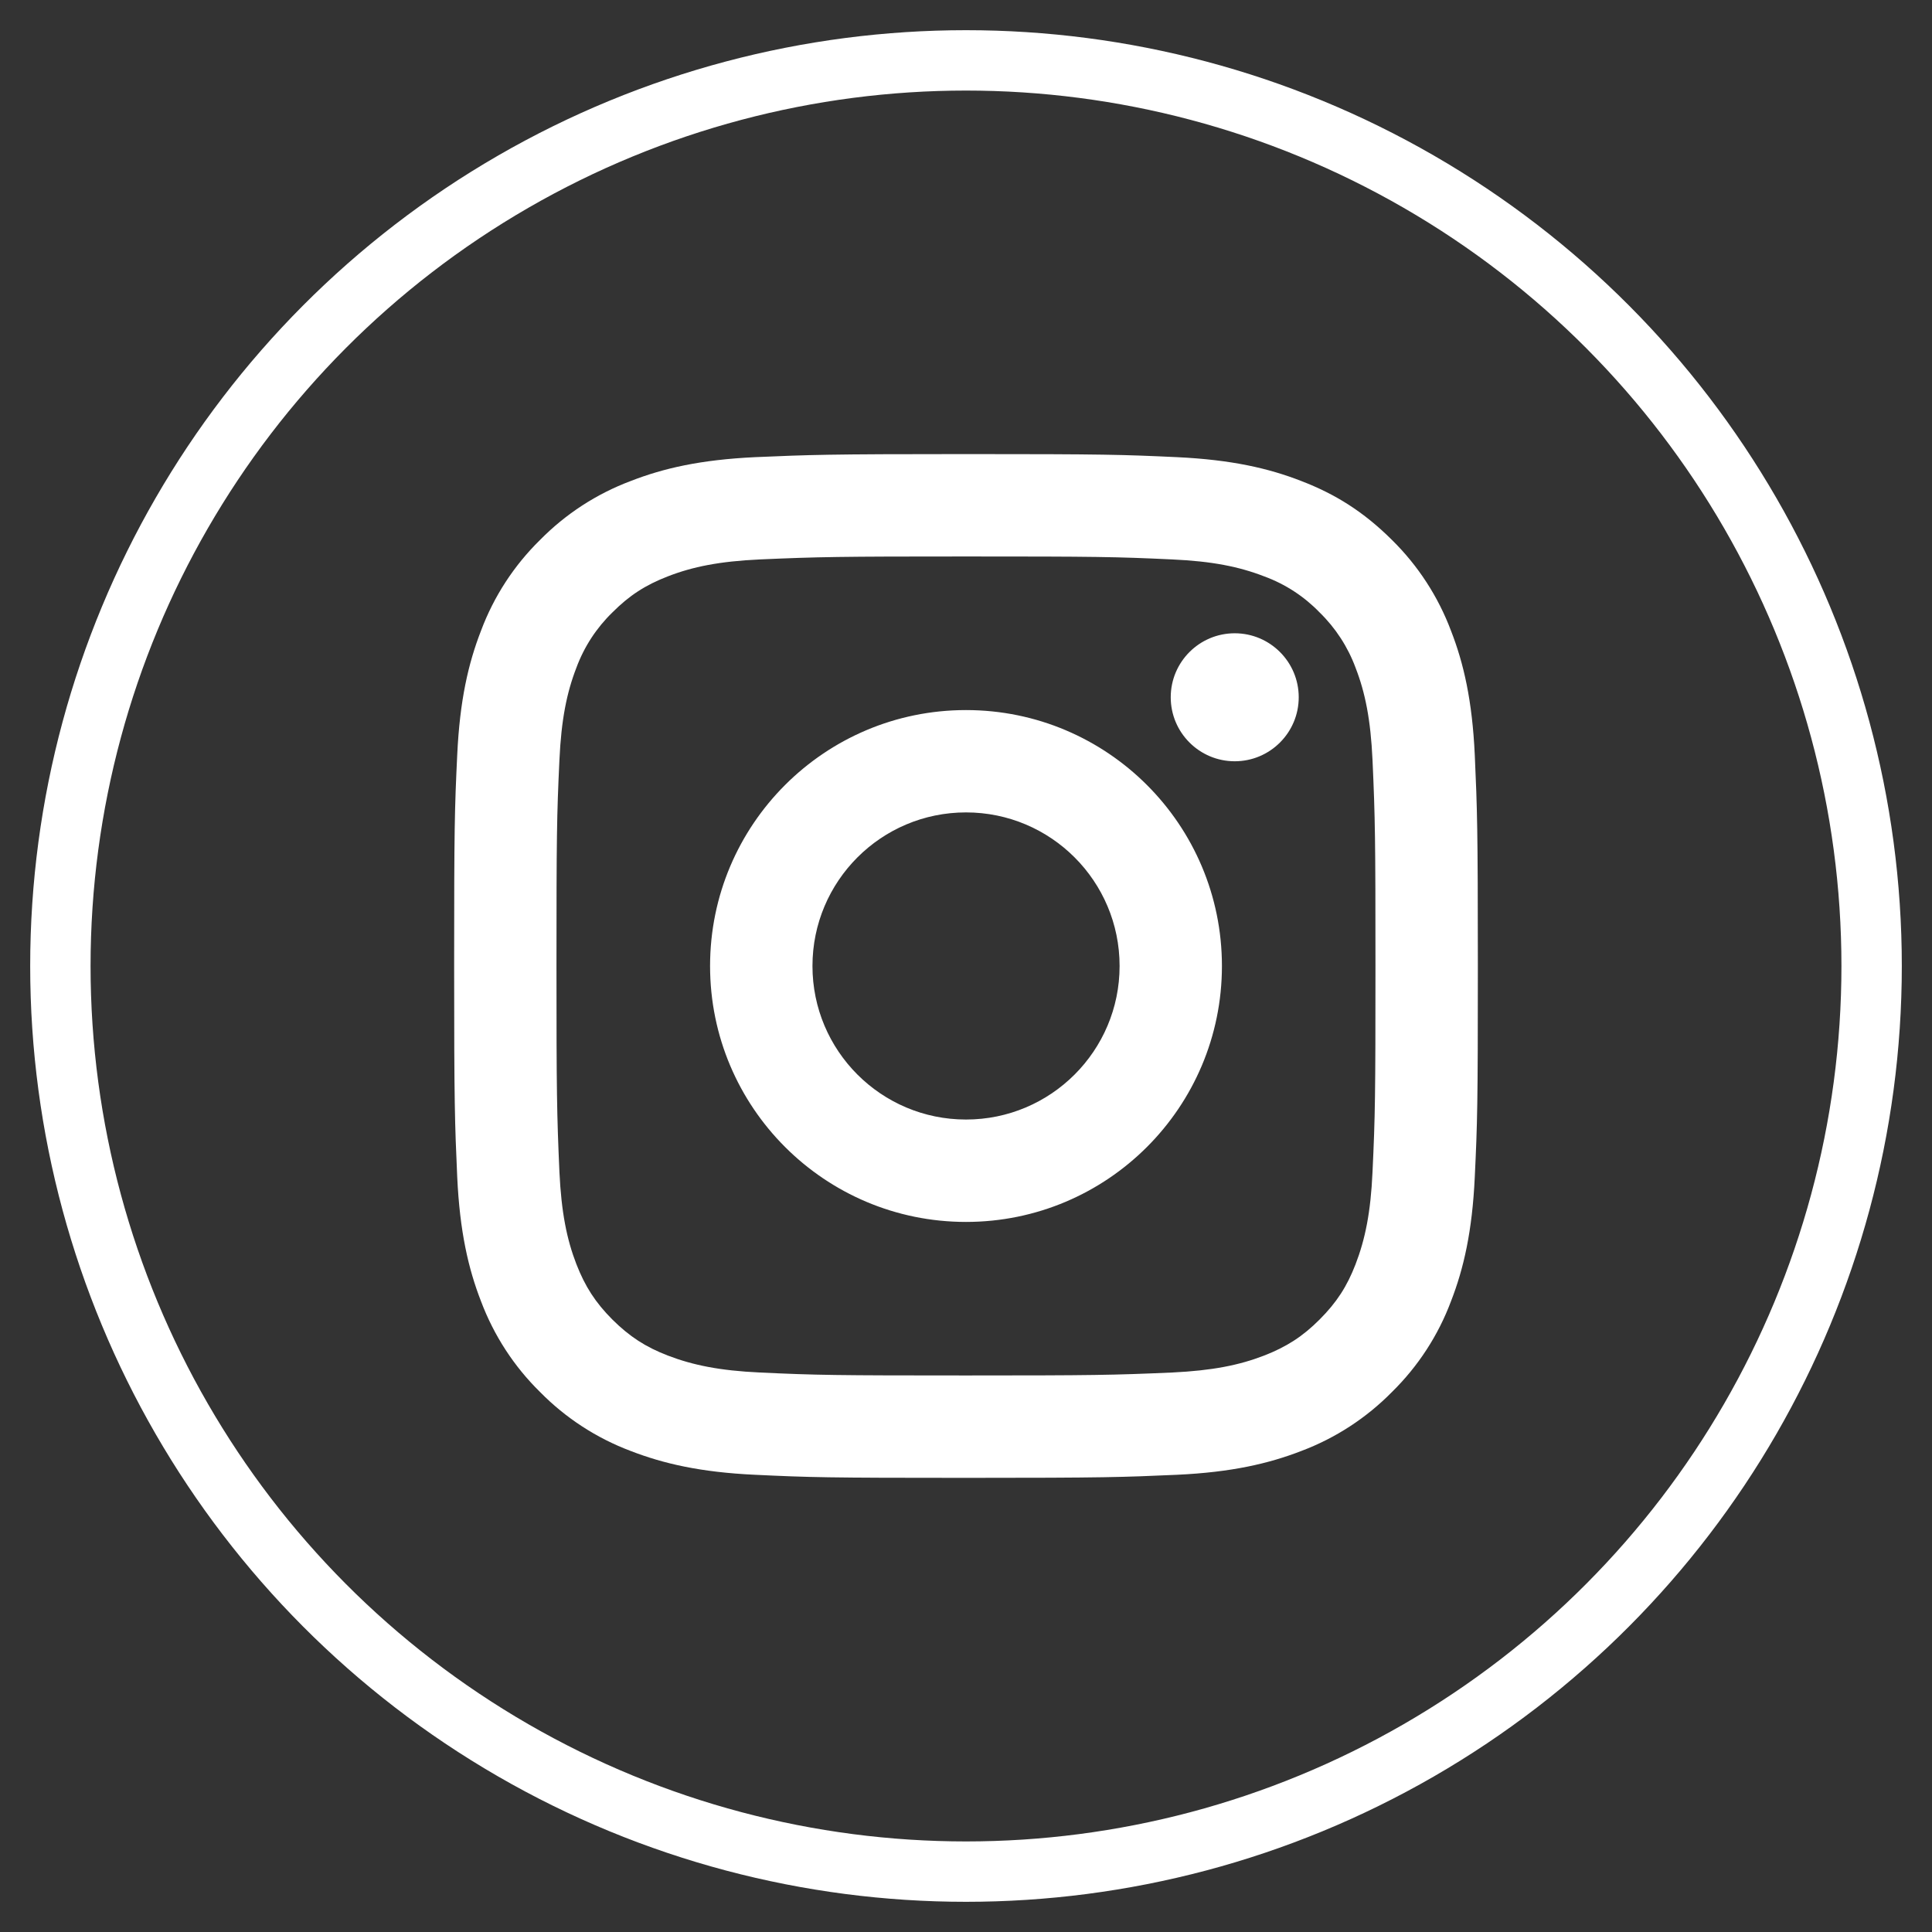 <svg width="32" height="32" viewBox="0 0 32 32" fill="none" xmlns="http://www.w3.org/2000/svg">
<rect x="0" y="0" width="32" height="32" fill="#333333" stroke="none"/>
<circle cx="16" cy="16" r="15" stroke="white"/>
<path fill-rule="evenodd" clip-rule="evenodd" d="M19.495 7.572C18.591 7.53 18.303 7.521 16 7.521C13.696 7.521 13.409 7.533 12.505 7.572C11.601 7.615 10.988 7.756 10.447 7.967C9.881 8.179 9.368 8.513 8.944 8.944C8.513 9.367 8.179 9.88 7.967 10.447C7.757 10.987 7.615 11.601 7.573 12.505C7.53 13.409 7.522 13.696 7.522 16C7.522 18.303 7.533 18.591 7.573 19.494C7.615 20.397 7.757 21.013 7.967 21.553C8.18 22.119 8.513 22.632 8.944 23.055C9.368 23.487 9.881 23.82 10.447 24.033C10.988 24.242 11.602 24.385 12.505 24.427C13.409 24.47 13.696 24.478 16 24.478C18.303 24.478 18.591 24.467 19.495 24.427C20.398 24.385 21.013 24.242 21.553 24.033C22.119 23.82 22.632 23.486 23.056 23.055C23.487 22.632 23.821 22.119 24.033 21.553C24.243 21.012 24.385 20.397 24.427 19.494C24.47 18.591 24.478 18.303 24.478 16C24.478 13.696 24.467 13.409 24.427 12.505C24.385 11.602 24.243 10.986 24.033 10.447C23.82 9.881 23.487 9.368 23.056 8.944C22.584 8.474 22.113 8.182 21.553 7.967C21.012 7.756 20.398 7.615 19.495 7.572ZM16 9.217C13.902 9.217 13.56 9.223 12.584 9.266C11.919 9.297 11.473 9.386 11.06 9.547C10.692 9.69 10.426 9.86 10.144 10.143C9.879 10.4 9.675 10.713 9.547 11.059C9.386 11.475 9.297 11.92 9.266 12.584C9.222 13.52 9.217 13.847 9.217 15.999C9.217 18.097 9.223 18.439 9.266 19.415C9.298 20.079 9.387 20.526 9.547 20.939C9.691 21.308 9.861 21.573 10.142 21.855C10.428 22.139 10.693 22.31 11.058 22.451C11.477 22.612 11.923 22.702 12.584 22.733C13.52 22.777 13.847 22.782 16 22.782C18.097 22.782 18.44 22.776 19.416 22.733C20.079 22.701 20.526 22.612 20.939 22.452C21.306 22.309 21.573 22.139 21.855 21.857C22.141 21.571 22.311 21.306 22.452 20.941C22.613 20.523 22.703 20.077 22.733 19.415C22.777 18.479 22.782 18.152 22.782 15.999C22.782 13.902 22.777 13.559 22.733 12.584C22.702 11.921 22.613 11.473 22.452 11.059C22.324 10.713 22.12 10.4 21.856 10.143C21.6 9.878 21.287 9.674 20.94 9.547C20.525 9.386 20.079 9.296 19.416 9.266C18.48 9.222 18.152 9.217 16 9.217ZM20.451 12.609C21.036 12.609 21.511 12.134 21.511 11.549C21.511 10.964 21.036 10.489 20.451 10.489C19.866 10.489 19.391 10.964 19.391 11.549C19.391 12.134 19.866 12.609 20.451 12.609ZM16 11.761C18.341 11.761 20.239 13.659 20.239 16C20.239 18.341 18.341 20.239 16 20.239C13.659 20.239 11.761 18.341 11.761 16C11.761 13.659 13.659 11.761 16 11.761ZM16 13.456C14.595 13.456 13.457 14.595 13.457 16C13.457 17.404 14.595 18.543 16 18.543C17.405 18.543 18.544 17.404 18.544 16C18.544 14.595 17.405 13.456 16 13.456Z" fill="white"/>
</svg>
